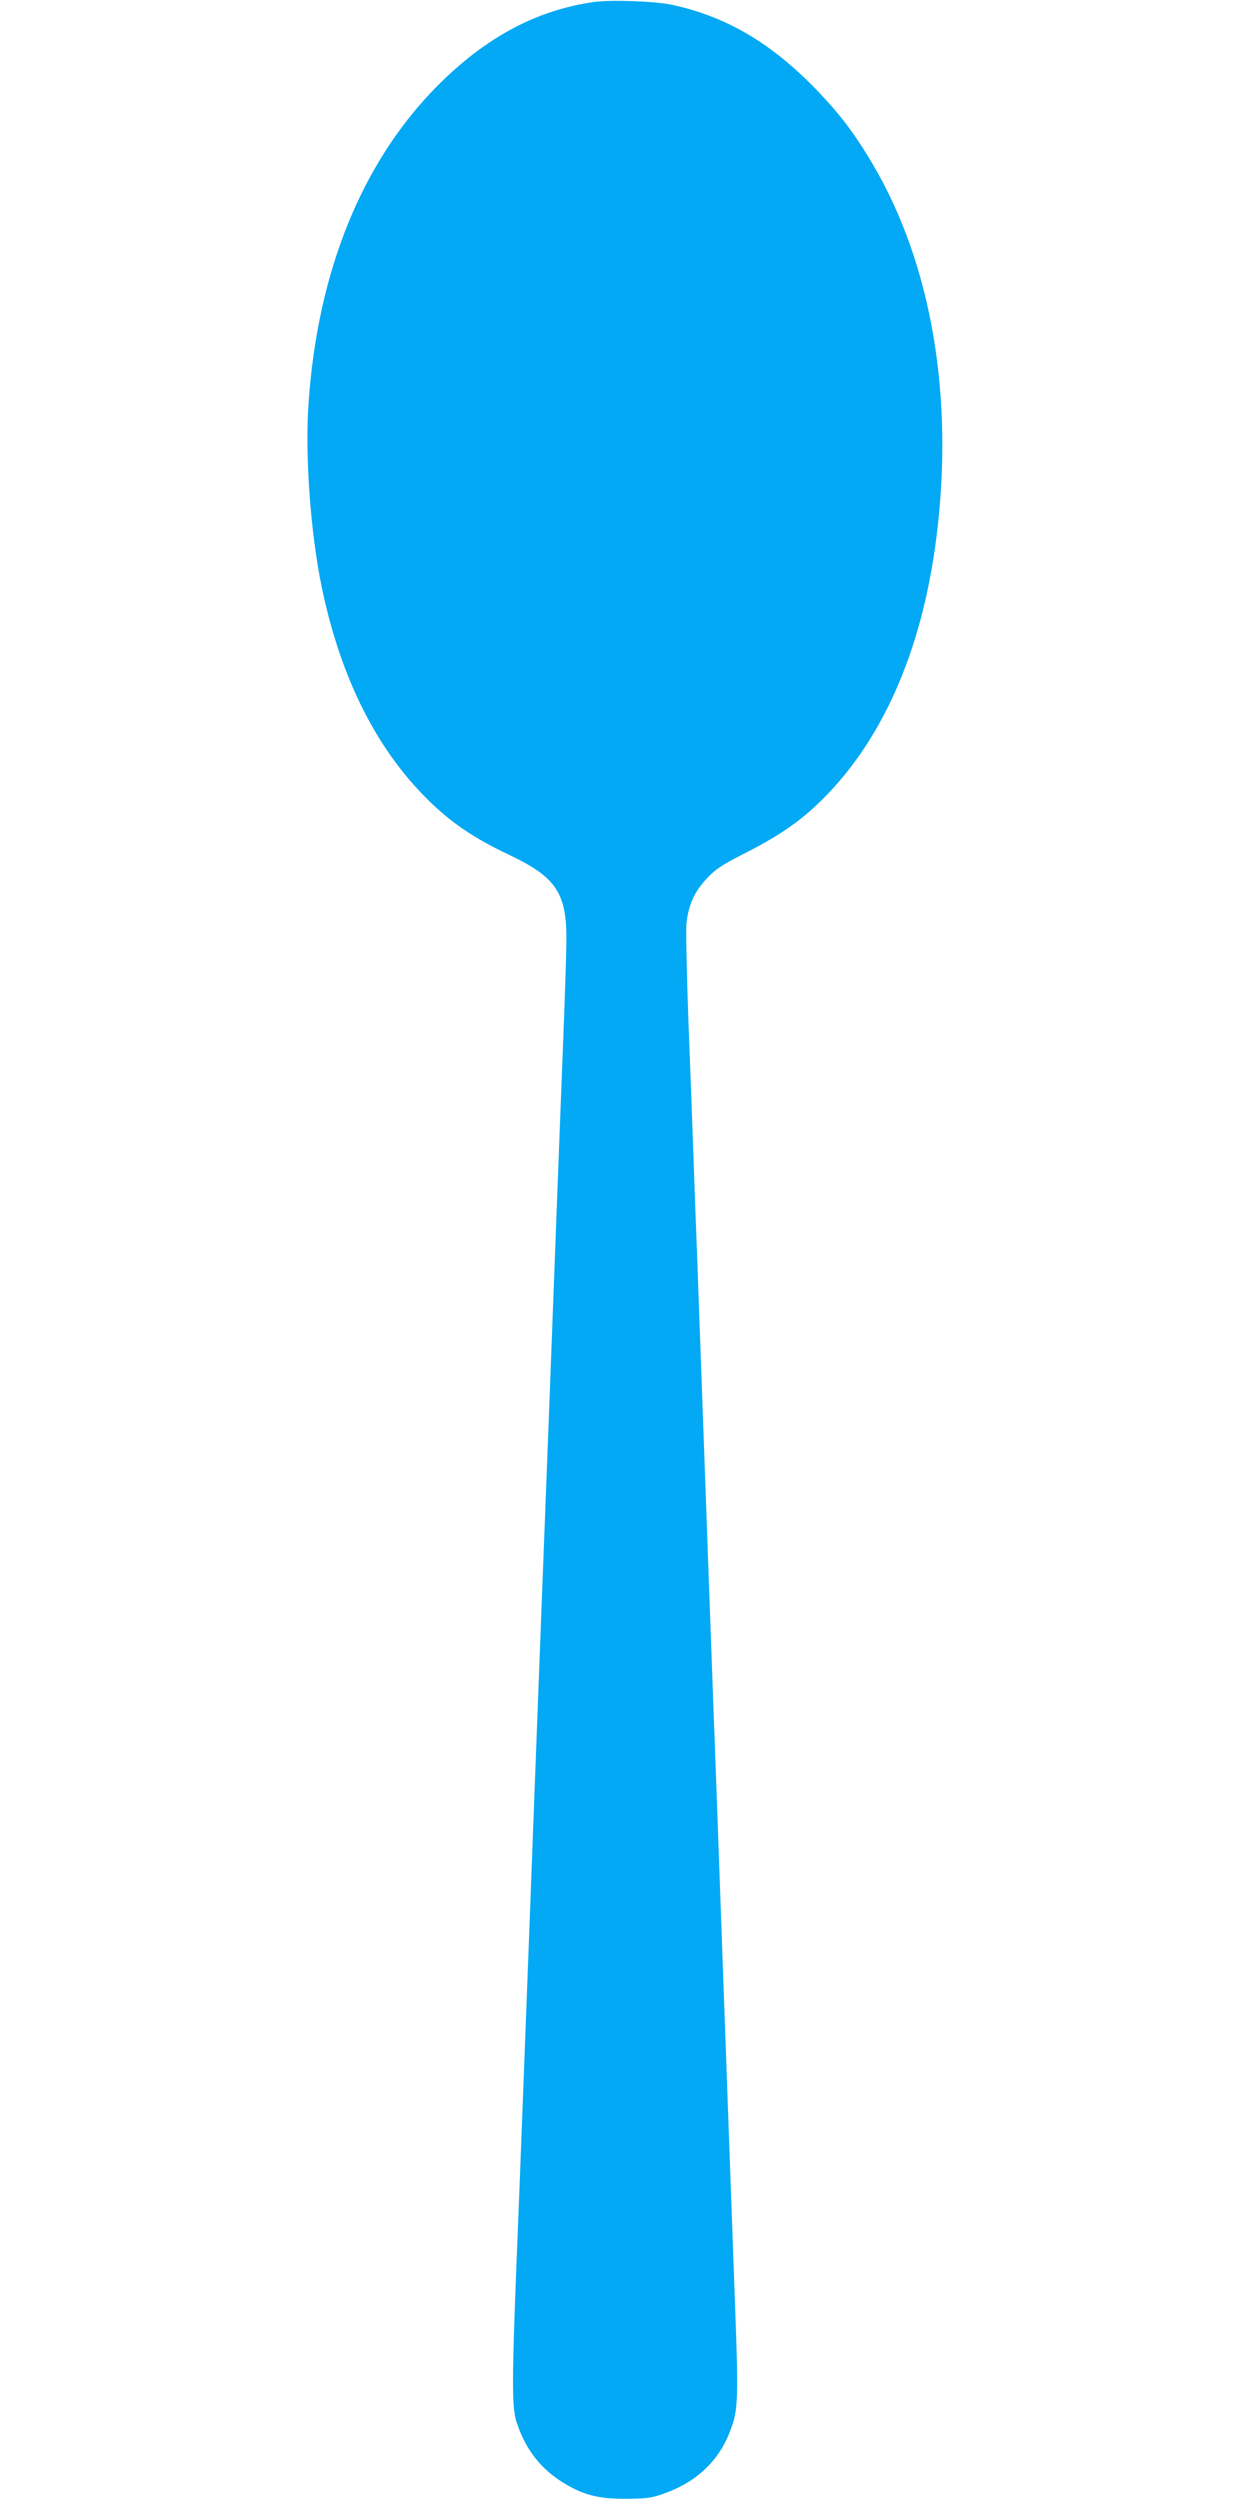 <?xml version="1.0" standalone="no"?>
<!DOCTYPE svg PUBLIC "-//W3C//DTD SVG 20010904//EN"
 "http://www.w3.org/TR/2001/REC-SVG-20010904/DTD/svg10.dtd">
<svg version="1.0" xmlns="http://www.w3.org/2000/svg"
 width="640pt" height="1280pt" viewBox="0 0 640 1280"
 preserveAspectRatio="xMidYMid meet">
<g transform="translate(0,1280) scale(0.1,-0.1)"
fill="#03a9f4" stroke="none">
<path d="M3042 12790 c-296 -42 -555 -181 -802 -429 -386 -389 -613 -947 -660
-1622 -19 -267 9 -658 66 -939 98 -477 289 -854 570 -1119 109 -103 219 -176
389 -257 239 -113 295 -194 295 -428 0 -61 -7 -280 -15 -486 -8 -206 -24 -616
-35 -910 -11 -294 -29 -771 -40 -1060 -11 -289 -29 -757 -40 -1040 -11 -283
-24 -639 -30 -790 -6 -151 -17 -450 -25 -665 -8 -214 -24 -628 -35 -920 -11
-291 -27 -708 -36 -925 -23 -586 -23 -722 -1 -795 42 -133 112 -230 220 -303
110 -73 195 -97 342 -96 102 1 131 4 192 26 170 60 284 168 342 323 42 111 43
152 21 738 -21 587 -48 1324 -80 2222 -11 303 -24 672 -30 820 -5 149 -17 458
-25 688 -8 229 -22 605 -30 835 -8 229 -20 541 -25 692 -6 151 -15 397 -20
545 -5 149 -17 461 -26 695 -8 234 -13 451 -9 484 10 92 40 160 102 226 45 49
77 70 186 126 173 87 278 158 381 255 326 309 535 776 610 1364 92 720 -24
1404 -326 1915 -98 166 -179 271 -313 406 -223 224 -447 352 -717 410 -87 18
-308 26 -396 14z"/>
</g>
</svg>

